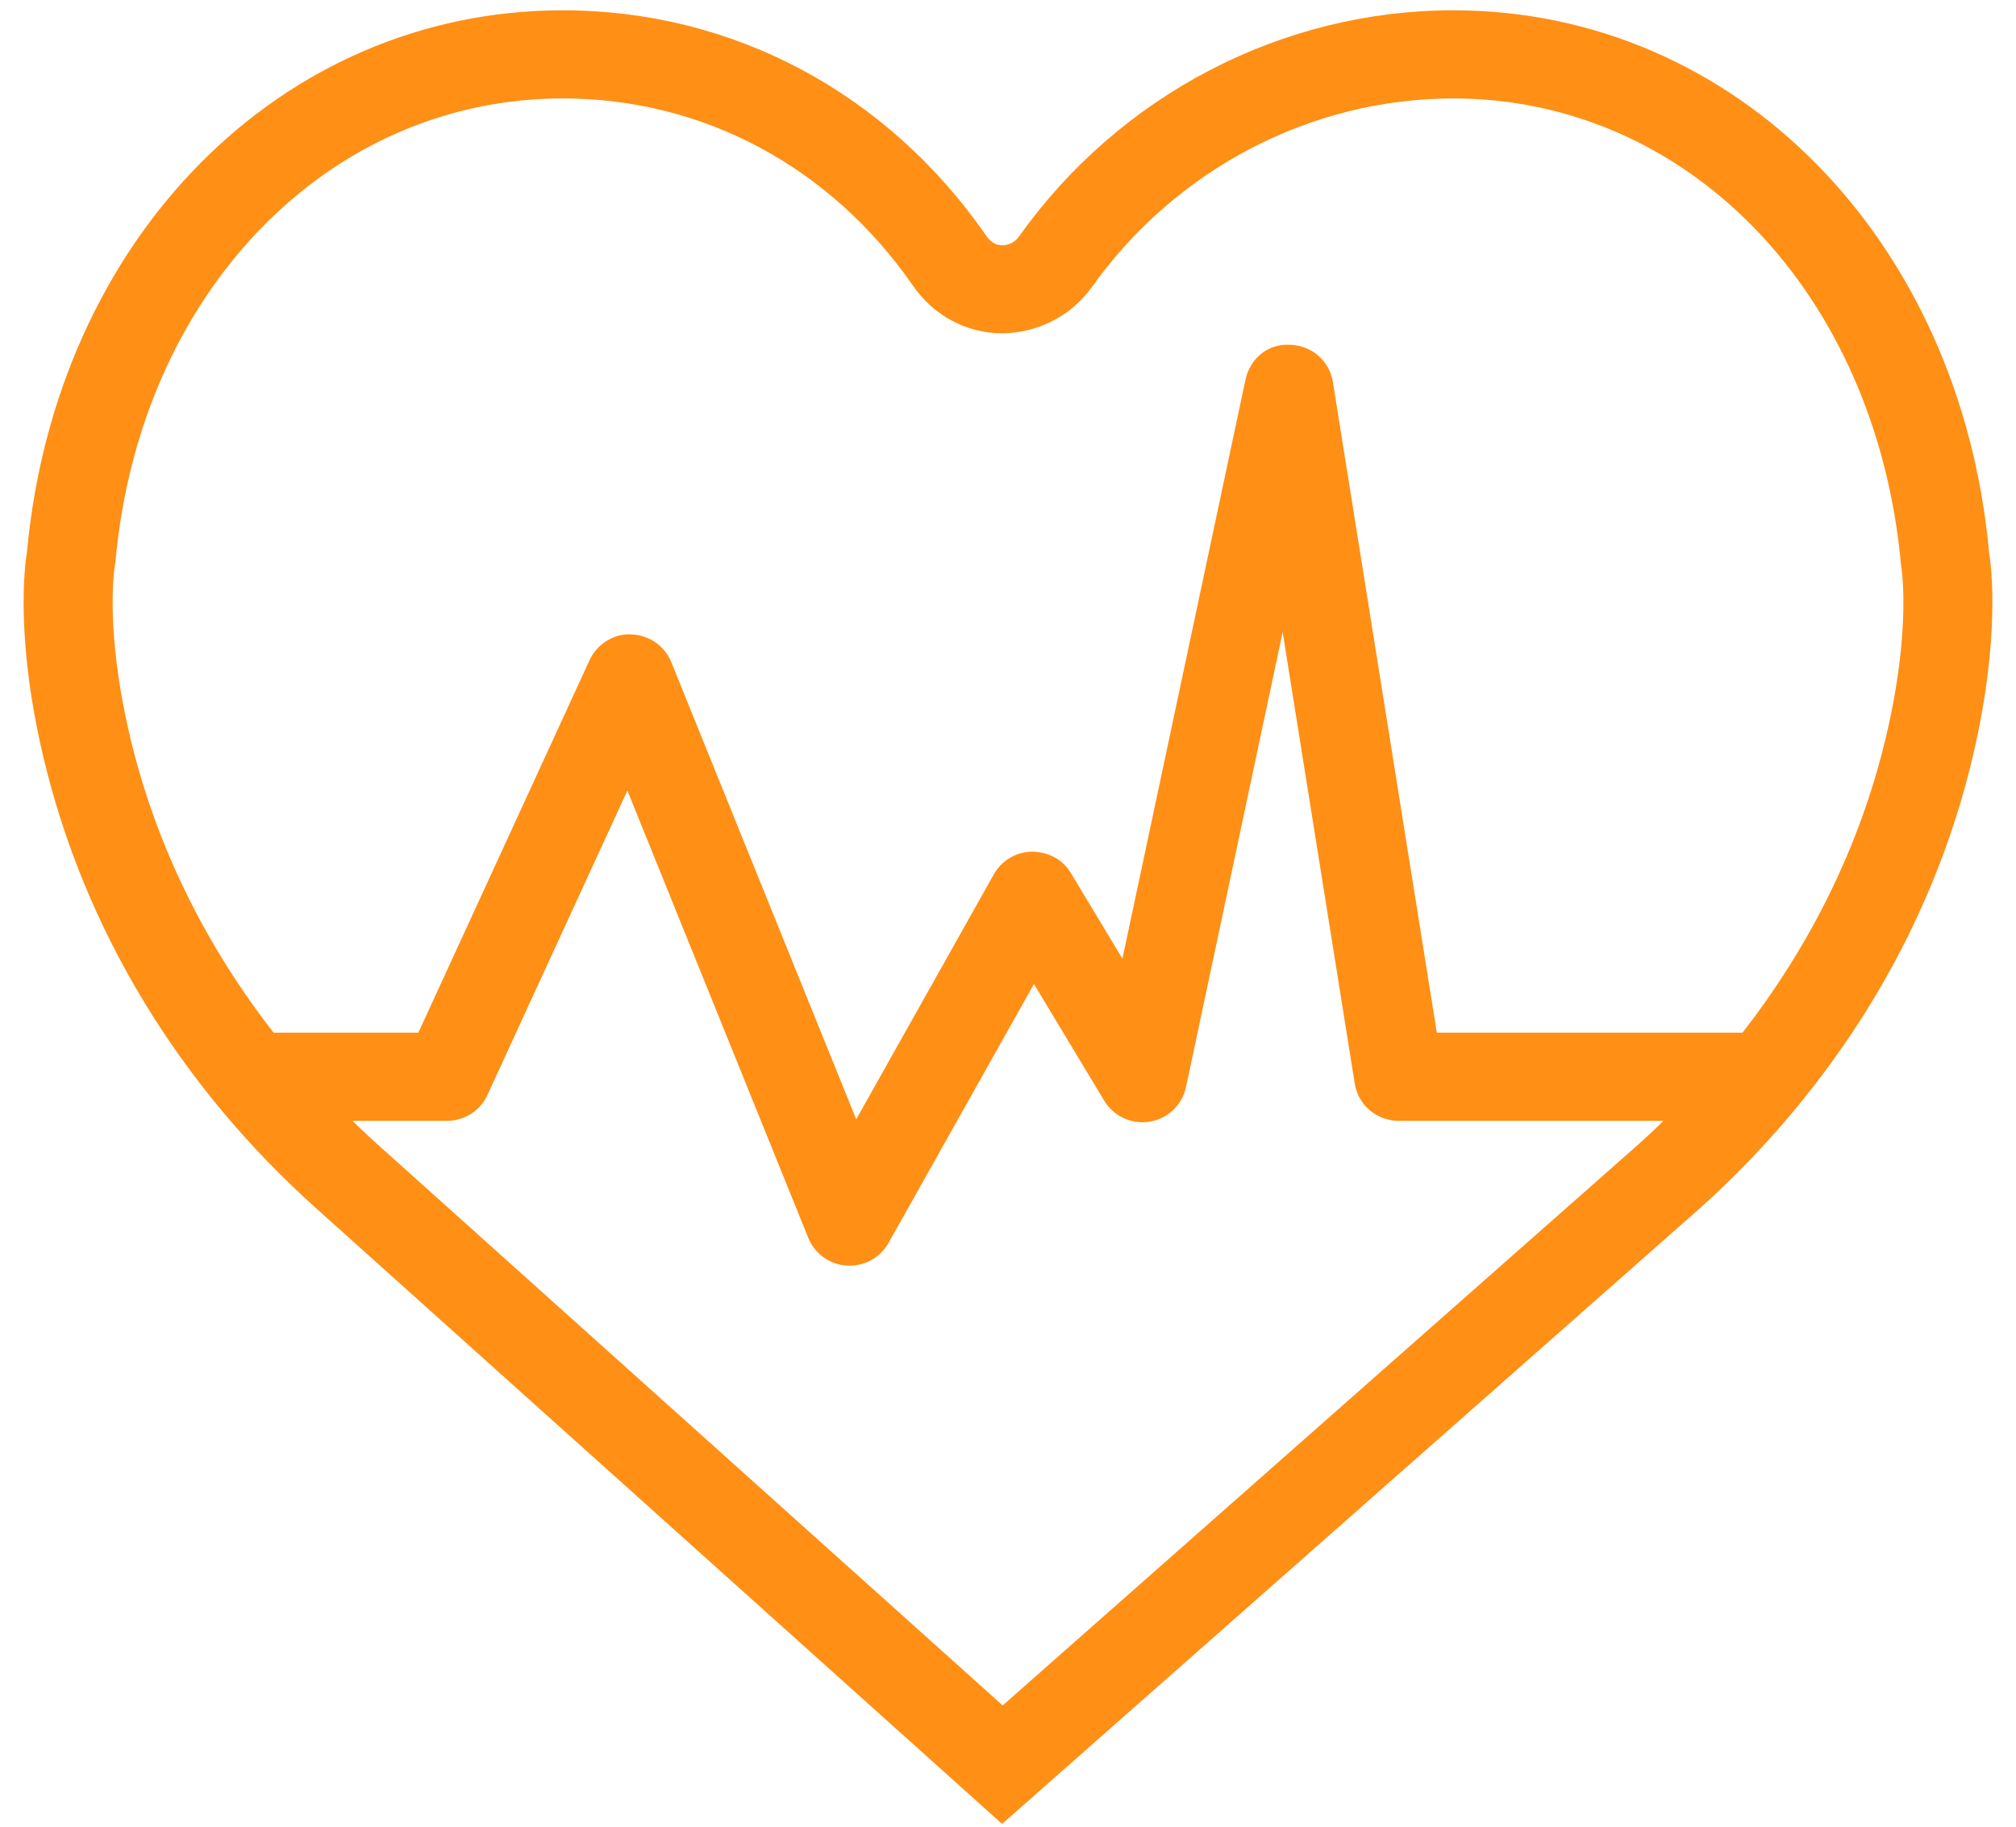 <?xml version="1.0" encoding="UTF-8"?>
<svg width="64px" height="58px" viewBox="0 0 64 58" version="1.1" xmlns="http://www.w3.org/2000/svg" xmlns:xlink="http://www.w3.org/1999/xlink">
    <title>pulse</title>
    <g id="Design" stroke="none" stroke-width="1" fill="none" fill-rule="evenodd">
        <g id="Homepage-menu" transform="translate(-918, -161)" fill="#FF8F15" fill-rule="nonzero" stroke="#FF8F15" stroke-width="0.5">
            <g id="MENU" transform="translate(210, 108)">
                <g id="Group-4" transform="translate(612, 53)">
                    <g id="pulse" transform="translate(97, 0)">
                        <g id="cardiogram" transform="translate(0, 0.577)">
                            <path d="M61.897,16.99 C60.994,7.142 53.95,0 45.133,0 C39.786,0 34.714,2.639 31.564,7.062 C31.319,7.406 31.006,7.459 30.836,7.459 C30.66,7.471 30.353,7.41 30.108,7.055 C27.003,2.572 22.178,0 16.867,0 C8.05,0 1.007,7.142 0.103,16.99 C0.032,17.419 -0.261,19.705 0.63,23.445 C1.916,28.834 4.884,33.732 9.215,37.612 L30.814,57 L52.785,37.612 C53.896,36.616 54.915,35.551 55.842,34.43 C55.859,34.413 55.868,34.392 55.885,34.374 C58.545,31.14 60.42,27.427 61.37,23.445 C62.262,19.705 61.968,17.419 61.897,16.99 Z M30.83,53.907 L10.777,35.907 C10.363,35.537 9.972,35.151 9.586,34.761 L13.188,34.761 C13.645,34.761 14.058,34.498 14.246,34.087 L18.931,23.893 L24.893,38.637 C25.06,39.049 25.451,39.329 25.898,39.357 C25.923,39.358 25.948,39.359 25.971,39.359 C26.391,39.359 26.781,39.134 26.987,38.768 L31.817,30.169 L34.27,34.244 C34.516,34.651 34.993,34.87 35.459,34.79 C35.93,34.713 36.306,34.356 36.405,33.892 L39.754,18.125 L42.255,33.791 C42.344,34.349 42.831,34.761 43.402,34.761 L52.413,34.761 C52.028,35.15 51.639,35.533 51.228,35.902 L30.83,53.907 Z M59.106,22.917 C58.282,26.374 56.682,29.606 54.439,32.462 L44.4,32.462 L41.067,11.591 C40.98,11.042 40.511,10.634 39.949,10.621 C39.351,10.58 38.899,10.991 38.783,11.533 L34.745,30.535 L32.783,27.275 C32.569,26.922 32.224,26.729 31.767,26.714 C31.351,26.72 30.97,26.946 30.769,27.305 L26.145,35.538 L20.079,20.54 C19.906,20.112 19.492,19.828 19.027,19.818 C18.58,19.785 18.133,20.072 17.942,20.492 L12.441,32.462 L7.564,32.462 C5.32,29.605 3.72,26.373 2.896,22.915 C2.048,19.371 2.396,17.366 2.398,17.353 L2.416,17.237 C3.193,8.58 9.272,2.298 16.868,2.298 C21.399,2.298 25.526,4.505 28.19,8.353 C28.803,9.239 29.76,9.75 30.816,9.757 C31.856,9.739 32.837,9.264 33.464,8.386 C36.179,4.575 40.542,2.299 45.133,2.299 C52.729,2.299 58.809,8.582 59.6,17.349 C59.606,17.368 59.954,19.372 59.106,22.917 Z" id="Shape"></path>
                        </g>
                    </g>
                </g>
            </g>
        </g>
    </g>
</svg>